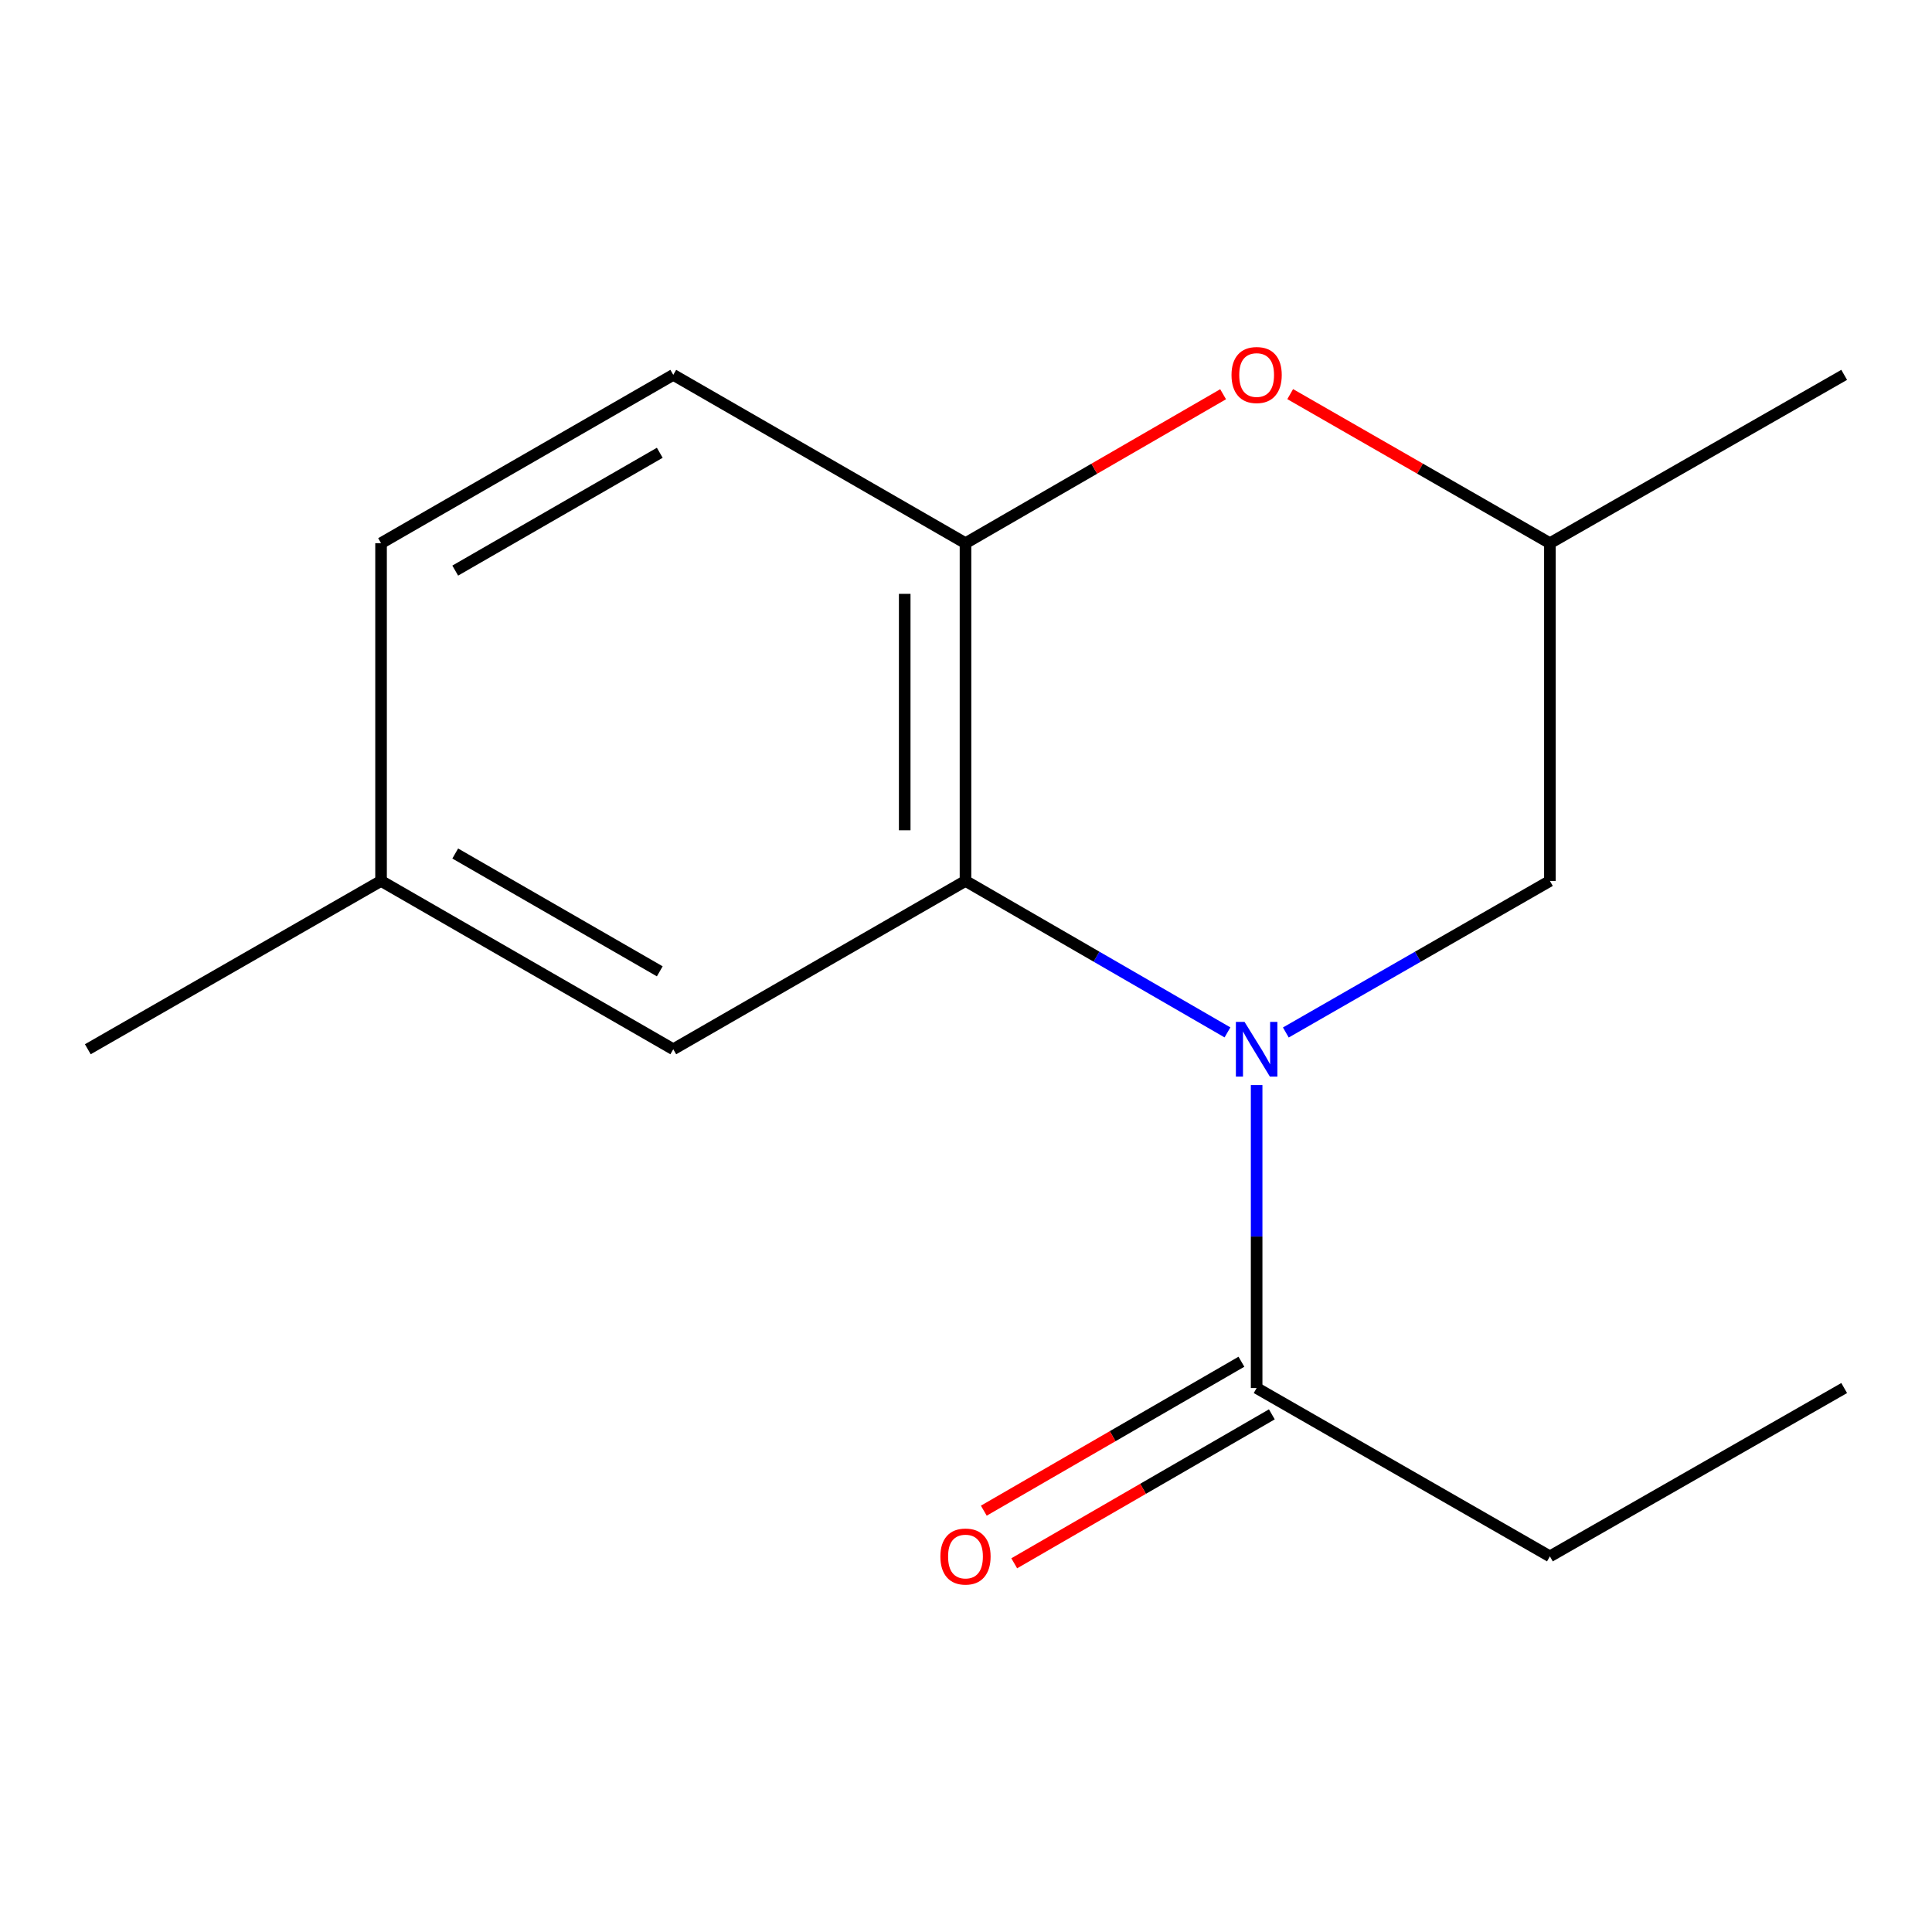 <?xml version='1.0' encoding='iso-8859-1'?>
<svg version='1.1' baseProfile='full'
              xmlns='http://www.w3.org/2000/svg'
                      xmlns:rdkit='http://www.rdkit.org/xml'
                      xmlns:xlink='http://www.w3.org/1999/xlink'
                  xml:space='preserve'
width='1000px' height='1000px' viewBox='0 0 1000 1000'>
<!-- END OF HEADER -->
<rect style='opacity:1.0;fill:#FFFFFF;stroke:none' width='1000' height='1000' x='0' y='0'> </rect>
<path class='bond-0' d='M 635.34,534.367 L 567.539,495.166' style='fill:none;fill-rule:evenodd;stroke:#0000FF;stroke-width:6px;stroke-linecap:butt;stroke-linejoin:miter;stroke-opacity:1' />
<path class='bond-0' d='M 567.539,495.166 L 499.738,455.966' style='fill:none;fill-rule:evenodd;stroke:#000000;stroke-width:6px;stroke-linecap:butt;stroke-linejoin:miter;stroke-opacity:1' />
<path class='bond-2' d='M 650.432,561.636 L 650.432,640.042' style='fill:none;fill-rule:evenodd;stroke:#0000FF;stroke-width:6px;stroke-linecap:butt;stroke-linejoin:miter;stroke-opacity:1' />
<path class='bond-2' d='M 650.432,640.042 L 650.432,718.447' style='fill:none;fill-rule:evenodd;stroke:#000000;stroke-width:6px;stroke-linecap:butt;stroke-linejoin:miter;stroke-opacity:1' />
<path class='bond-4' d='M 665.547,534.417 L 733.887,495.191' style='fill:none;fill-rule:evenodd;stroke:#0000FF;stroke-width:6px;stroke-linecap:butt;stroke-linejoin:miter;stroke-opacity:1' />
<path class='bond-4' d='M 733.887,495.191 L 802.226,455.966' style='fill:none;fill-rule:evenodd;stroke:#000000;stroke-width:6px;stroke-linecap:butt;stroke-linejoin:miter;stroke-opacity:1' />
<path class='bond-1' d='M 499.738,455.966 L 499.738,281.153' style='fill:none;fill-rule:evenodd;stroke:#000000;stroke-width:6px;stroke-linecap:butt;stroke-linejoin:miter;stroke-opacity:1' />
<path class='bond-1' d='M 468.278,429.744 L 468.278,307.375' style='fill:none;fill-rule:evenodd;stroke:#000000;stroke-width:6px;stroke-linecap:butt;stroke-linejoin:miter;stroke-opacity:1' />
<path class='bond-5' d='M 499.738,455.966 L 348.485,543.093' style='fill:none;fill-rule:evenodd;stroke:#000000;stroke-width:6px;stroke-linecap:butt;stroke-linejoin:miter;stroke-opacity:1' />
<path class='bond-8' d='M 499.738,281.153 L 348.485,194.026' style='fill:none;fill-rule:evenodd;stroke:#000000;stroke-width:6px;stroke-linecap:butt;stroke-linejoin:miter;stroke-opacity:1' />
<path class='bond-15' d='M 499.738,281.153 L 566.409,242.605' style='fill:none;fill-rule:evenodd;stroke:#000000;stroke-width:6px;stroke-linecap:butt;stroke-linejoin:miter;stroke-opacity:1' />
<path class='bond-15' d='M 566.409,242.605 L 633.08,204.058' style='fill:none;fill-rule:evenodd;stroke:#FF0000;stroke-width:6px;stroke-linecap:butt;stroke-linejoin:miter;stroke-opacity:1' />
<path class='bond-7' d='M 642.558,704.83 L 575.887,743.377' style='fill:none;fill-rule:evenodd;stroke:#000000;stroke-width:6px;stroke-linecap:butt;stroke-linejoin:miter;stroke-opacity:1' />
<path class='bond-7' d='M 575.887,743.377 L 509.216,781.924' style='fill:none;fill-rule:evenodd;stroke:#FF0000;stroke-width:6px;stroke-linecap:butt;stroke-linejoin:miter;stroke-opacity:1' />
<path class='bond-7' d='M 658.305,732.065 L 591.634,770.612' style='fill:none;fill-rule:evenodd;stroke:#000000;stroke-width:6px;stroke-linecap:butt;stroke-linejoin:miter;stroke-opacity:1' />
<path class='bond-7' d='M 591.634,770.612 L 524.963,809.16' style='fill:none;fill-rule:evenodd;stroke:#FF0000;stroke-width:6px;stroke-linecap:butt;stroke-linejoin:miter;stroke-opacity:1' />
<path class='bond-11' d='M 650.432,718.447 L 802.226,805.574' style='fill:none;fill-rule:evenodd;stroke:#000000;stroke-width:6px;stroke-linecap:butt;stroke-linejoin:miter;stroke-opacity:1' />
<path class='bond-3' d='M 667.807,203.999 L 735.017,242.576' style='fill:none;fill-rule:evenodd;stroke:#FF0000;stroke-width:6px;stroke-linecap:butt;stroke-linejoin:miter;stroke-opacity:1' />
<path class='bond-3' d='M 735.017,242.576 L 802.226,281.153' style='fill:none;fill-rule:evenodd;stroke:#000000;stroke-width:6px;stroke-linecap:butt;stroke-linejoin:miter;stroke-opacity:1' />
<path class='bond-6' d='M 802.226,455.966 L 802.226,281.153' style='fill:none;fill-rule:evenodd;stroke:#000000;stroke-width:6px;stroke-linecap:butt;stroke-linejoin:miter;stroke-opacity:1' />
<path class='bond-9' d='M 348.485,543.093 L 197.232,455.966' style='fill:none;fill-rule:evenodd;stroke:#000000;stroke-width:6px;stroke-linecap:butt;stroke-linejoin:miter;stroke-opacity:1' />
<path class='bond-9' d='M 341.5,502.763 L 235.623,441.774' style='fill:none;fill-rule:evenodd;stroke:#000000;stroke-width:6px;stroke-linecap:butt;stroke-linejoin:miter;stroke-opacity:1' />
<path class='bond-12' d='M 802.226,281.153 L 954.545,194.026' style='fill:none;fill-rule:evenodd;stroke:#000000;stroke-width:6px;stroke-linecap:butt;stroke-linejoin:miter;stroke-opacity:1' />
<path class='bond-16' d='M 348.485,194.026 L 197.232,281.153' style='fill:none;fill-rule:evenodd;stroke:#000000;stroke-width:6px;stroke-linecap:butt;stroke-linejoin:miter;stroke-opacity:1' />
<path class='bond-16' d='M 341.5,234.355 L 235.623,295.344' style='fill:none;fill-rule:evenodd;stroke:#000000;stroke-width:6px;stroke-linecap:butt;stroke-linejoin:miter;stroke-opacity:1' />
<path class='bond-10' d='M 197.232,455.966 L 197.232,281.153' style='fill:none;fill-rule:evenodd;stroke:#000000;stroke-width:6px;stroke-linecap:butt;stroke-linejoin:miter;stroke-opacity:1' />
<path class='bond-13' d='M 197.232,455.966 L 45.455,543.093' style='fill:none;fill-rule:evenodd;stroke:#000000;stroke-width:6px;stroke-linecap:butt;stroke-linejoin:miter;stroke-opacity:1' />
<path class='bond-14' d='M 802.226,805.574 L 954.545,718.447' style='fill:none;fill-rule:evenodd;stroke:#000000;stroke-width:6px;stroke-linecap:butt;stroke-linejoin:miter;stroke-opacity:1' />
<path  class='atom-0' d='M 644.172 528.933
L 653.452 543.933
Q 654.372 545.413, 655.852 548.093
Q 657.332 550.773, 657.412 550.933
L 657.412 528.933
L 661.172 528.933
L 661.172 557.253
L 657.292 557.253
L 647.332 540.853
Q 646.172 538.933, 644.932 536.733
Q 643.732 534.533, 643.372 533.853
L 643.372 557.253
L 639.692 557.253
L 639.692 528.933
L 644.172 528.933
' fill='#0000FF'/>
<path  class='atom-4' d='M 637.432 194.106
Q 637.432 187.306, 640.792 183.506
Q 644.152 179.706, 650.432 179.706
Q 656.712 179.706, 660.072 183.506
Q 663.432 187.306, 663.432 194.106
Q 663.432 200.986, 660.032 204.906
Q 656.632 208.786, 650.432 208.786
Q 644.192 208.786, 640.792 204.906
Q 637.432 201.026, 637.432 194.106
M 650.432 205.586
Q 654.752 205.586, 657.072 202.706
Q 659.432 199.786, 659.432 194.106
Q 659.432 188.546, 657.072 185.746
Q 654.752 182.906, 650.432 182.906
Q 646.112 182.906, 643.752 185.706
Q 641.432 188.506, 641.432 194.106
Q 641.432 199.826, 643.752 202.706
Q 646.112 205.586, 650.432 205.586
' fill='#FF0000'/>
<path  class='atom-8' d='M 486.738 805.654
Q 486.738 798.854, 490.098 795.054
Q 493.458 791.254, 499.738 791.254
Q 506.018 791.254, 509.378 795.054
Q 512.738 798.854, 512.738 805.654
Q 512.738 812.534, 509.338 816.454
Q 505.938 820.334, 499.738 820.334
Q 493.498 820.334, 490.098 816.454
Q 486.738 812.574, 486.738 805.654
M 499.738 817.134
Q 504.058 817.134, 506.378 814.254
Q 508.738 811.334, 508.738 805.654
Q 508.738 800.094, 506.378 797.294
Q 504.058 794.454, 499.738 794.454
Q 495.418 794.454, 493.058 797.254
Q 490.738 800.054, 490.738 805.654
Q 490.738 811.374, 493.058 814.254
Q 495.418 817.134, 499.738 817.134
' fill='#FF0000'/>
</svg>
